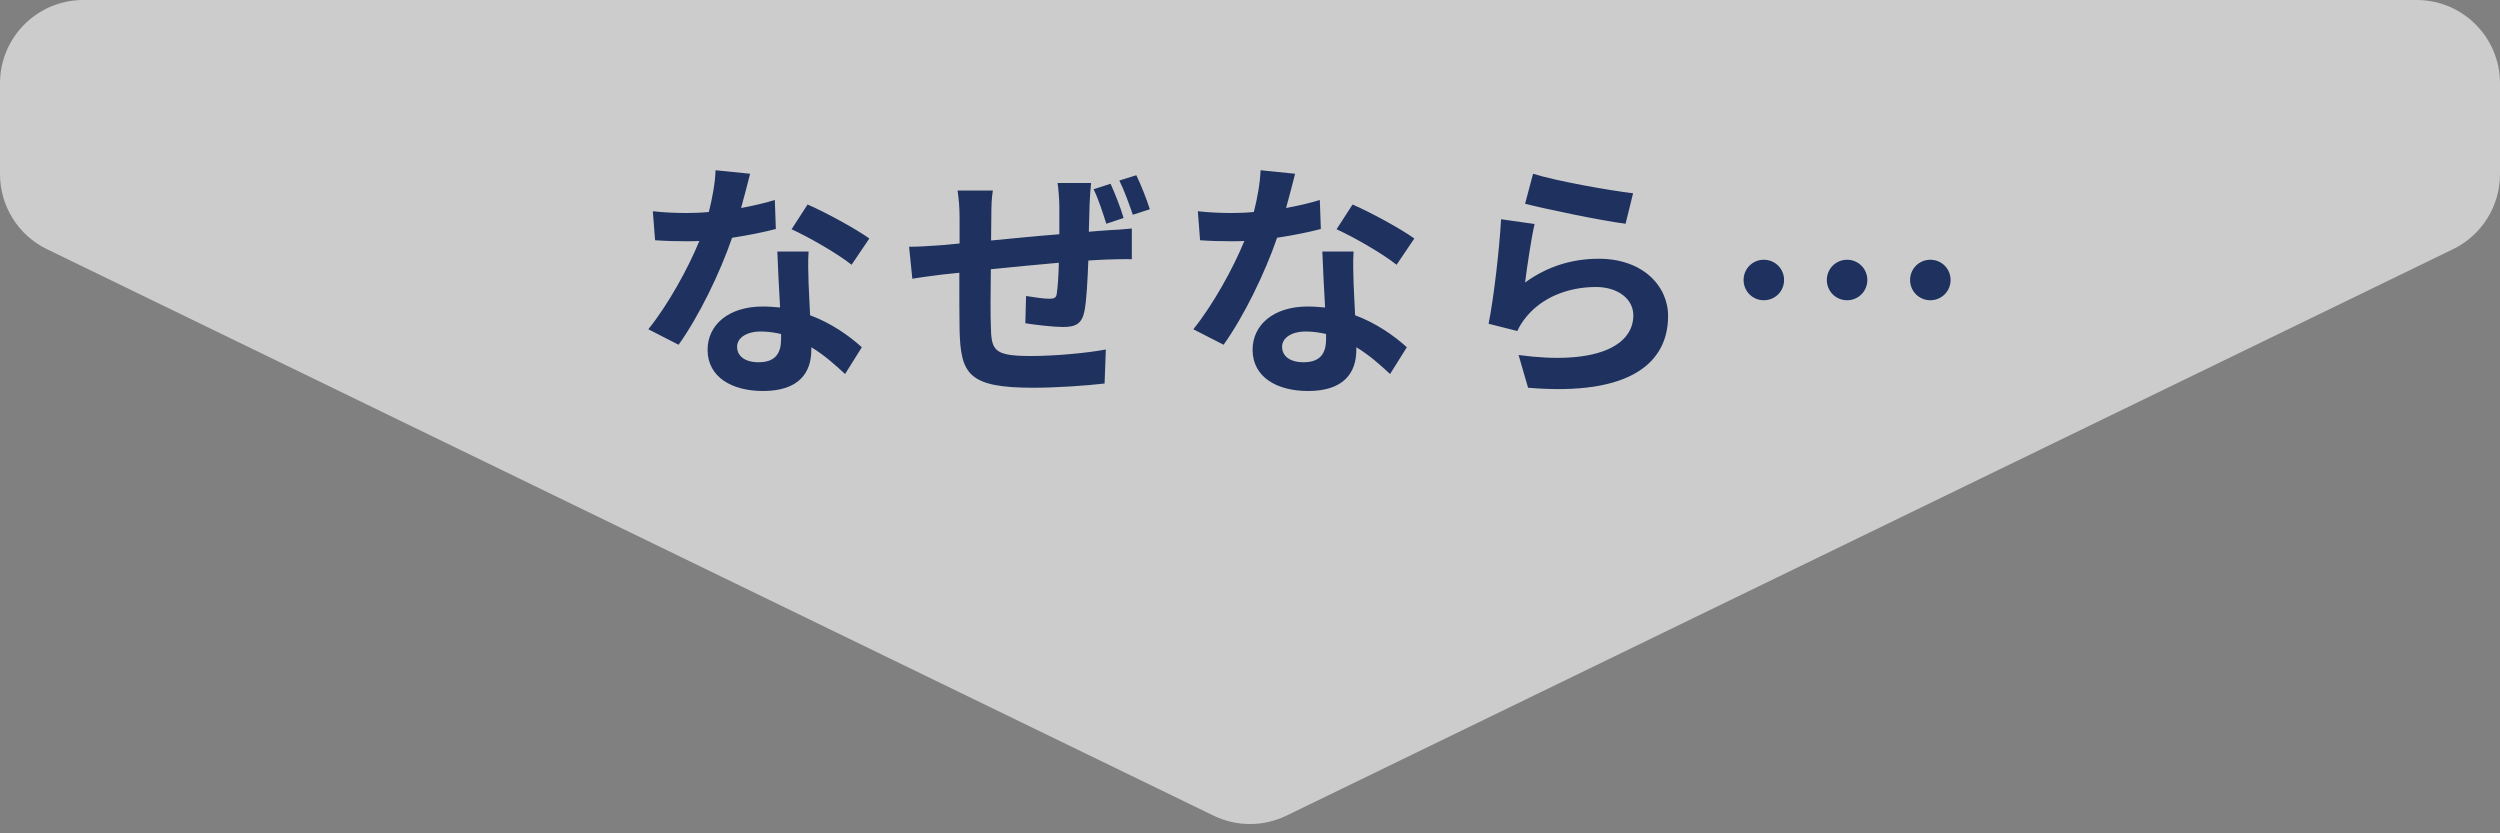<svg width="120" height="40" viewBox="0 0 120 40" fill="none" xmlns="http://www.w3.org/2000/svg">
<rect x="0" y="0" width="120" height="40" fill="#808080" stroke="none"/>
<path opacity="0.6" d="M0 4C0 1.791 1.791 0 4 0H116C118.209 0 120 1.791 120 4V8.361C120 9.893 119.125 11.291 117.747 11.96L61.747 39.152C60.644 39.687 59.356 39.687 58.253 39.152L2.253 11.96C0.875 11.291 0 9.893 0 8.361V4Z" fill="white"/>
<path d="M36.004 8.34C35.908 8.724 35.752 9.336 35.572 9.984C36.16 9.876 36.724 9.744 37.192 9.6L37.24 10.992C36.688 11.136 35.944 11.292 35.14 11.412C34.564 13.092 33.544 15.192 32.572 16.548L31.12 15.804C32.068 14.628 33.04 12.864 33.568 11.568C33.352 11.58 33.148 11.58 32.944 11.58C32.452 11.58 31.96 11.568 31.444 11.532L31.336 10.14C31.852 10.2 32.488 10.224 32.932 10.224C33.292 10.224 33.652 10.212 34.024 10.176C34.192 9.516 34.324 8.796 34.348 8.172L36.004 8.34ZM35.38 16.644C35.38 17.088 35.752 17.388 36.412 17.388C37.24 17.388 37.492 16.932 37.492 16.272C37.492 16.2 37.492 16.128 37.492 16.032C37.18 15.96 36.856 15.912 36.52 15.912C35.824 15.912 35.38 16.224 35.38 16.644ZM38.812 12.072C38.776 12.576 38.8 13.08 38.812 13.608C38.824 13.956 38.86 14.532 38.884 15.132C39.916 15.516 40.756 16.116 41.368 16.668L40.564 17.952C40.144 17.568 39.604 17.064 38.944 16.668C38.944 16.704 38.944 16.752 38.944 16.788C38.944 17.904 38.332 18.768 36.628 18.768C35.14 18.768 33.964 18.108 33.964 16.788C33.964 15.612 34.948 14.712 36.616 14.712C36.904 14.712 37.168 14.736 37.444 14.76C37.396 13.872 37.336 12.804 37.312 12.072H38.812ZM40.876 12.708C40.18 12.156 38.812 11.376 37.996 11.004L38.764 9.816C39.628 10.188 41.116 11.004 41.728 11.448L40.876 12.708ZM52.372 8.784C52.348 8.964 52.312 9.504 52.3 9.816C52.288 10.296 52.276 10.716 52.264 11.124C52.6 11.088 52.9 11.076 53.176 11.052C53.5 11.04 53.98 11.004 54.328 10.968V12.444C54.124 12.432 53.488 12.444 53.176 12.456C52.912 12.468 52.588 12.48 52.24 12.504C52.204 13.428 52.156 14.4 52.06 14.904C51.94 15.54 51.64 15.696 51.016 15.696C50.596 15.696 49.636 15.588 49.216 15.516L49.252 14.208C49.624 14.268 50.116 14.34 50.356 14.34C50.596 14.34 50.704 14.304 50.728 14.076C50.776 13.74 50.812 13.2 50.824 12.612C49.756 12.708 48.58 12.816 47.56 12.924C47.548 14.016 47.536 15.12 47.56 15.636C47.584 16.824 47.692 17.088 49.492 17.088C50.668 17.088 52.18 16.944 53.08 16.776L53.02 18.408C52.204 18.504 50.74 18.612 49.6 18.612C46.48 18.612 46.12 17.952 46.06 15.876C46.048 15.36 46.048 14.208 46.048 13.092C45.724 13.128 45.448 13.152 45.244 13.176C44.86 13.224 44.116 13.32 43.792 13.38L43.636 11.844C43.972 11.844 44.536 11.82 45.148 11.772C45.364 11.748 45.676 11.724 46.06 11.688C46.06 11.124 46.06 10.68 46.06 10.476C46.06 9.972 46.024 9.564 45.964 9.144H47.656C47.596 9.54 47.584 9.876 47.584 10.392C47.584 10.668 47.572 11.076 47.572 11.544C48.58 11.448 49.756 11.328 50.848 11.244V9.888C50.848 9.576 50.8 9.012 50.764 8.784H52.372ZM53.308 8.82C53.524 9.3 53.8 9.996 53.932 10.464L53.104 10.74C52.936 10.224 52.732 9.564 52.492 9.084L53.308 8.82ZM54.544 8.412C54.772 8.88 55.048 9.588 55.192 10.044L54.376 10.308C54.196 9.792 53.968 9.144 53.728 8.664L54.544 8.412ZM62.164 8.34C62.068 8.724 61.912 9.336 61.732 9.984C62.32 9.876 62.884 9.744 63.352 9.6L63.4 10.992C62.848 11.136 62.104 11.292 61.3 11.412C60.724 13.092 59.704 15.192 58.732 16.548L57.28 15.804C58.228 14.628 59.2 12.864 59.728 11.568C59.512 11.58 59.308 11.58 59.104 11.58C58.612 11.58 58.12 11.568 57.604 11.532L57.496 10.14C58.012 10.2 58.648 10.224 59.092 10.224C59.452 10.224 59.812 10.212 60.184 10.176C60.352 9.516 60.484 8.796 60.508 8.172L62.164 8.34ZM61.54 16.644C61.54 17.088 61.912 17.388 62.572 17.388C63.4 17.388 63.652 16.932 63.652 16.272C63.652 16.2 63.652 16.128 63.652 16.032C63.34 15.96 63.016 15.912 62.68 15.912C61.984 15.912 61.54 16.224 61.54 16.644ZM64.972 12.072C64.936 12.576 64.96 13.08 64.972 13.608C64.984 13.956 65.02 14.532 65.044 15.132C66.076 15.516 66.916 16.116 67.528 16.668L66.724 17.952C66.304 17.568 65.764 17.064 65.104 16.668C65.104 16.704 65.104 16.752 65.104 16.788C65.104 17.904 64.492 18.768 62.788 18.768C61.3 18.768 60.124 18.108 60.124 16.788C60.124 15.612 61.108 14.712 62.776 14.712C63.064 14.712 63.328 14.736 63.604 14.76C63.556 13.872 63.496 12.804 63.472 12.072H64.972ZM67.036 12.708C66.34 12.156 64.972 11.376 64.156 11.004L64.924 9.816C65.788 10.188 67.276 11.004 67.888 11.448L67.036 12.708ZM73.588 8.34C74.728 8.7 77.344 9.156 78.388 9.276L78.028 10.74C76.816 10.584 74.14 10.02 73.204 9.78L73.588 8.34ZM73.66 10.752C73.504 11.412 73.288 12.876 73.204 13.56C74.296 12.768 75.484 12.42 76.744 12.42C78.844 12.42 80.068 13.716 80.068 15.168C80.068 17.352 78.34 19.032 73.348 18.612L72.892 17.04C76.492 17.532 78.4 16.656 78.4 15.132C78.4 14.352 77.656 13.776 76.612 13.776C75.256 13.776 74.032 14.28 73.276 15.192C73.06 15.456 72.94 15.648 72.832 15.888L71.452 15.54C71.692 14.364 71.968 12.012 72.052 10.524L73.66 10.752ZM84.664 12.468C85.204 12.468 85.636 12.9 85.636 13.44C85.636 13.98 85.204 14.412 84.664 14.412C84.124 14.412 83.692 13.98 83.692 13.44C83.692 12.9 84.124 12.468 84.664 12.468ZM88.66 12.468C89.2 12.468 89.632 12.9 89.632 13.44C89.632 13.98 89.2 14.412 88.66 14.412C88.12 14.412 87.688 13.98 87.688 13.44C87.688 12.9 88.12 12.468 88.66 12.468ZM92.656 12.468C93.196 12.468 93.628 12.9 93.628 13.44C93.628 13.98 93.196 14.412 92.656 14.412C92.116 14.412 91.684 13.98 91.684 13.44C91.684 12.9 92.116 12.468 92.656 12.468Z" fill="#1E315F"/>
</svg>
